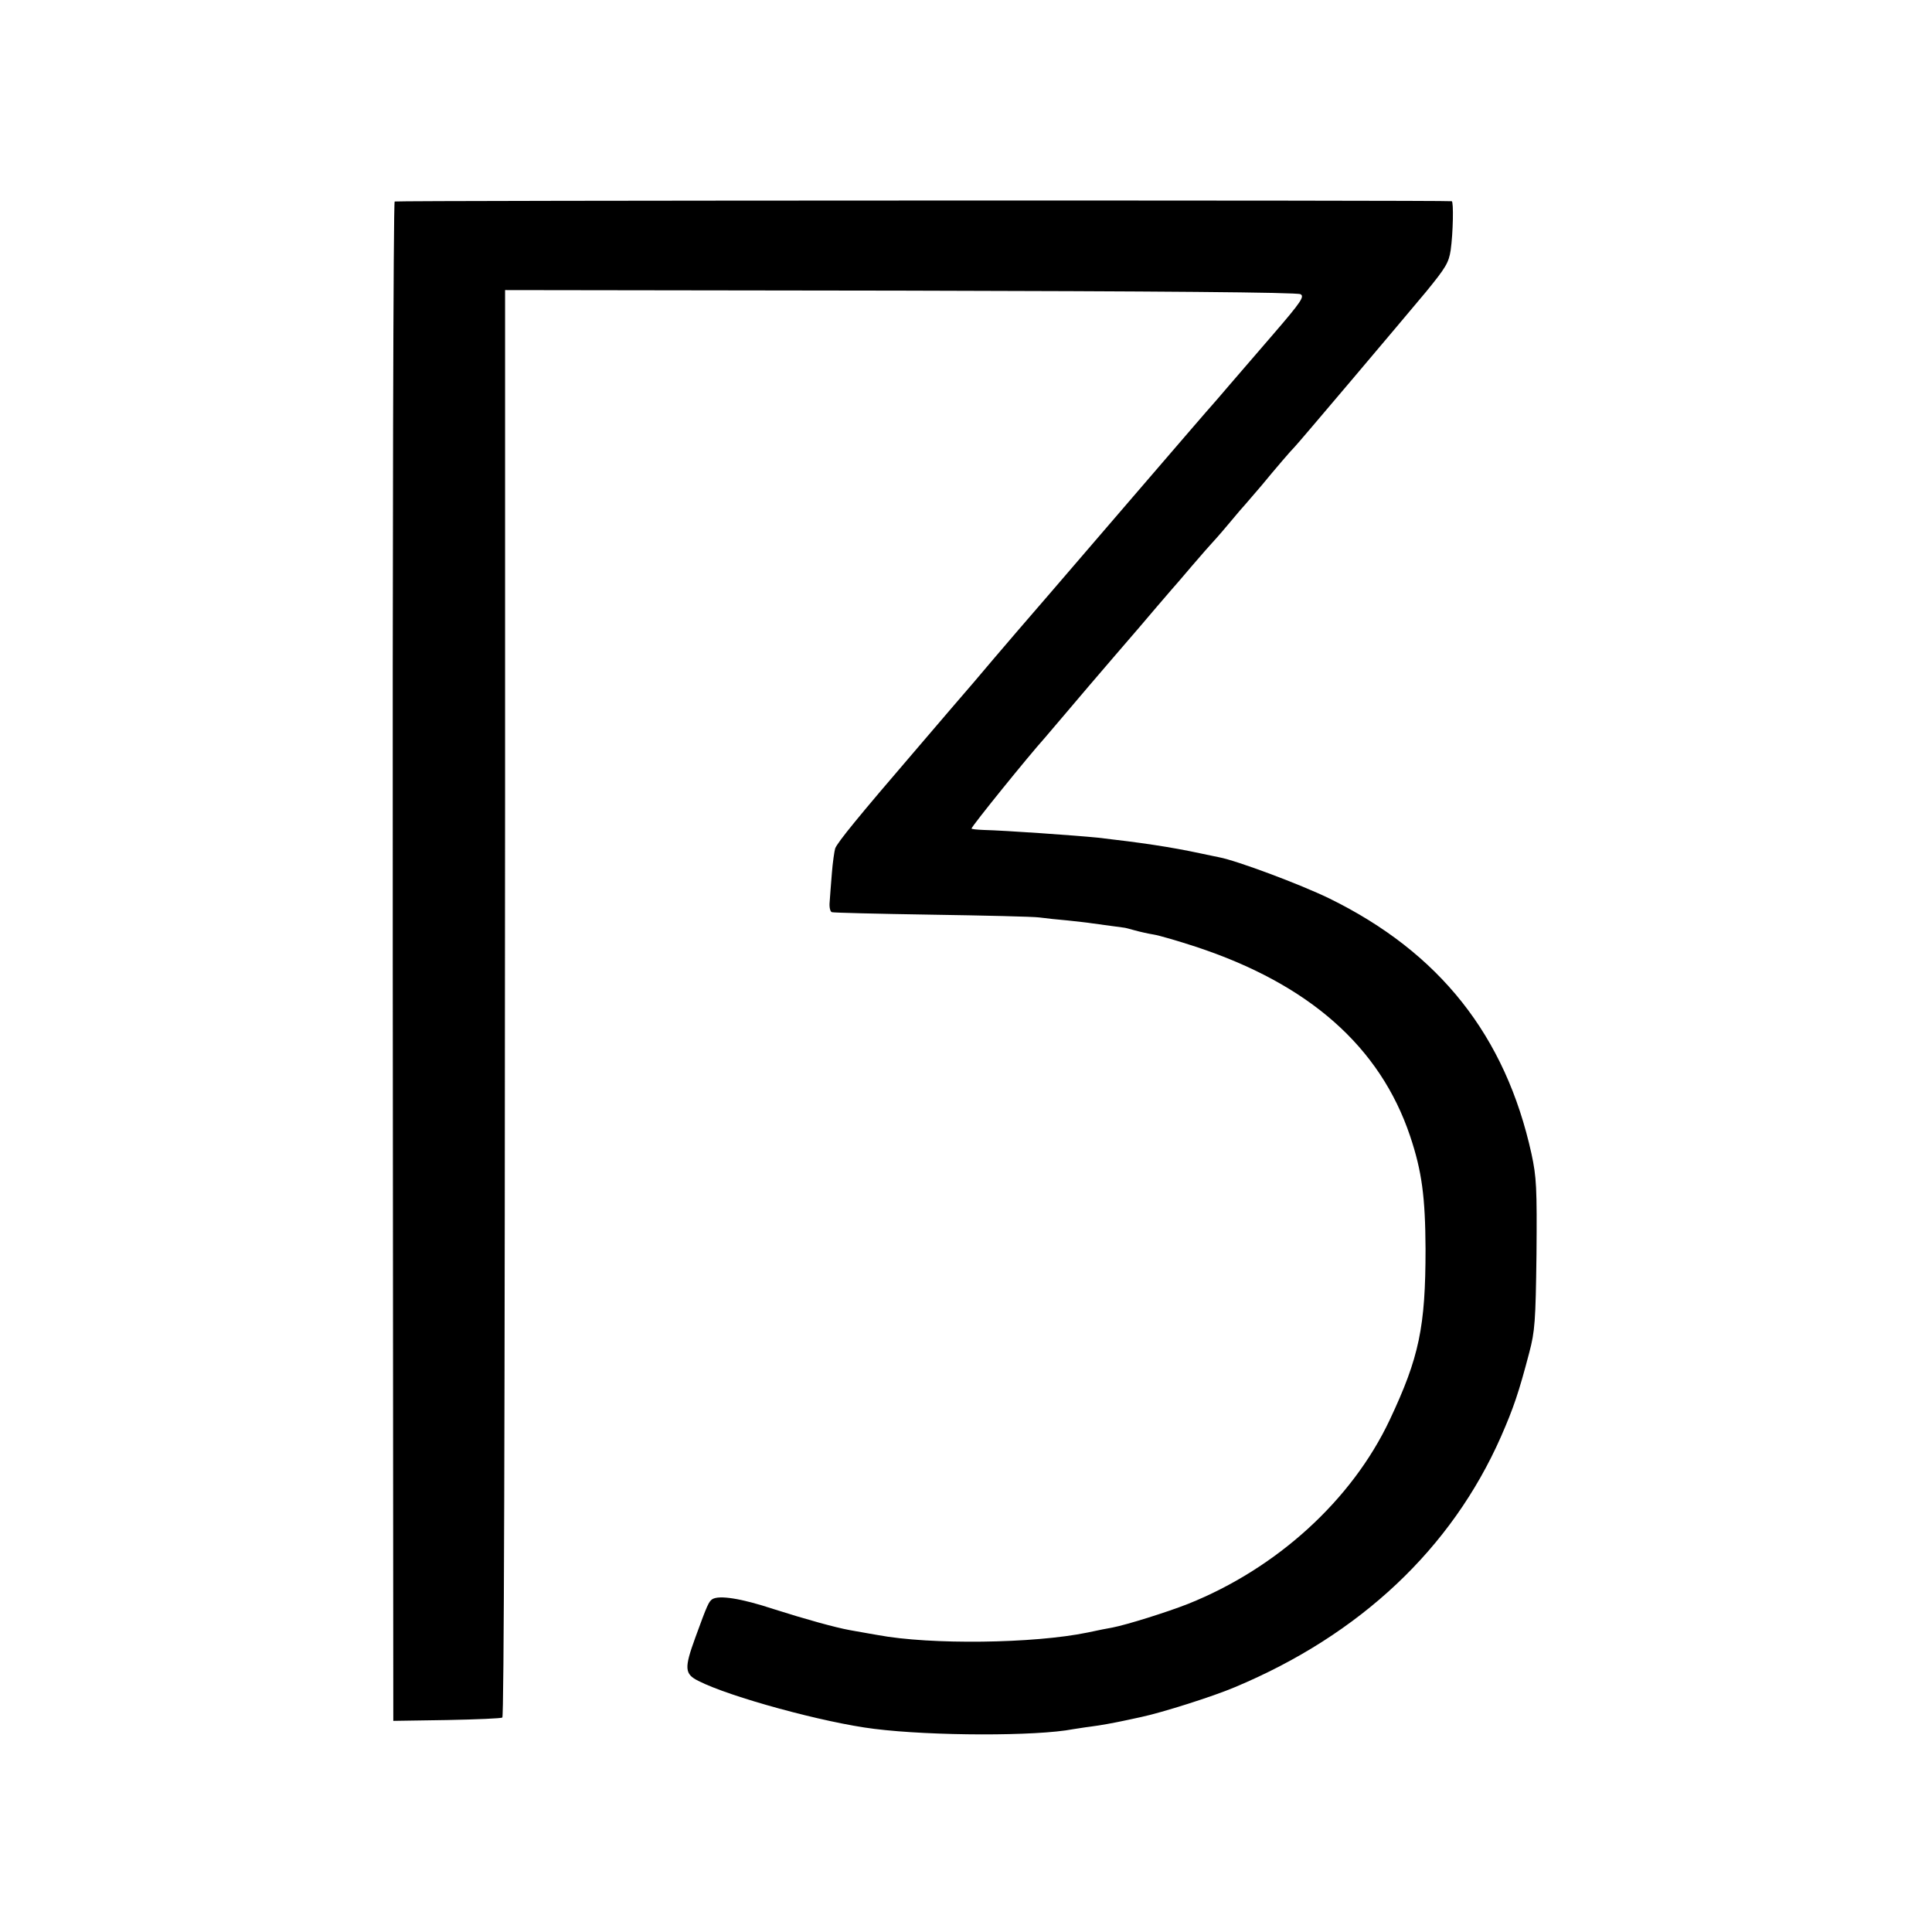 <?xml version="1.0" standalone="no"?>
<!DOCTYPE svg PUBLIC "-//W3C//DTD SVG 20010904//EN"
 "http://www.w3.org/TR/2001/REC-SVG-20010904/DTD/svg10.dtd">
<svg version="1.0" xmlns="http://www.w3.org/2000/svg"
 width="700pt" height="700pt" viewBox="0 0 700 700"
 preserveAspectRatio="xMidYMid meet">
<g transform="translate(0,700) scale(0.1,-0.1)"
fill="#000000" stroke="none">
<path d="M1430 6270 c-5 -3 -8 -1243 -7 -2755 l2 -2750 195 3 c107 2 197 6
200 9 6 6 9 975 10 3335 l0 1837 1433 -2 c931 -2 1438 -6 1449 -13 15 -8 3
-27 -98 -144 -64 -74 -137 -159 -163 -189 -25 -30 -51 -59 -56 -65 -6 -6 -136
-157 -290 -336 -154 -179 -289 -336 -301 -350 -24 -27 -202 -234 -275 -321
-26 -30 -118 -137 -205 -239 -214 -249 -289 -341 -298 -364 -3 -10 -9 -51 -12
-90 -3 -39 -7 -86 -8 -104 -2 -19 2 -35 8 -37 6 -2 169 -6 361 -9 193 -3 368
-7 390 -10 22 -3 69 -8 104 -11 36 -4 74 -8 85 -10 35 -5 111 -15 118 -16 4 0
22 -5 40 -10 18 -5 49 -12 68 -15 19 -3 88 -23 152 -44 410 -135 668 -362 777
-686 43 -128 55 -221 56 -409 0 -283 -23 -393 -130 -620 -137 -290 -408 -537
-730 -666 -76 -30 -223 -76 -275 -86 -13 -2 -53 -10 -90 -18 -194 -40 -568
-45 -760 -9 -19 3 -45 8 -57 10 -13 2 -33 6 -45 8 -50 9 -159 39 -275 76 -118
39 -197 51 -222 36 -13 -9 -18 -19 -62 -140 -40 -110 -39 -131 11 -156 113
-58 457 -152 638 -174 208 -26 587 -27 721 -1 9 1 36 6 61 9 40 5 86 14 115
20 6 1 37 8 70 15 75 16 259 74 339 108 454 190 785 502 964 907 46 105 65
161 103 306 20 76 23 112 26 355 2 242 0 280 -18 364 -94 428 -333 730 -733
926 -105 51 -335 137 -399 149 -7 1 -37 8 -67 14 -112 24 -216 39 -372 57 -80
8 -334 26 -415 28 -24 1 -43 3 -43 5 0 8 209 266 265 328 5 6 42 49 80 94 39
46 117 138 175 205 58 67 125 145 150 175 25 29 50 58 55 64 6 6 39 45 74 86
35 41 67 77 70 80 3 3 31 34 61 70 30 36 59 70 65 76 5 6 30 35 55 64 51 62
112 133 120 140 9 8 386 454 477 563 71 87 82 105 89 150 9 63 11 177 4 178
-17 4 -3823 3 -3830 -1z"/>
</g>
</svg>
